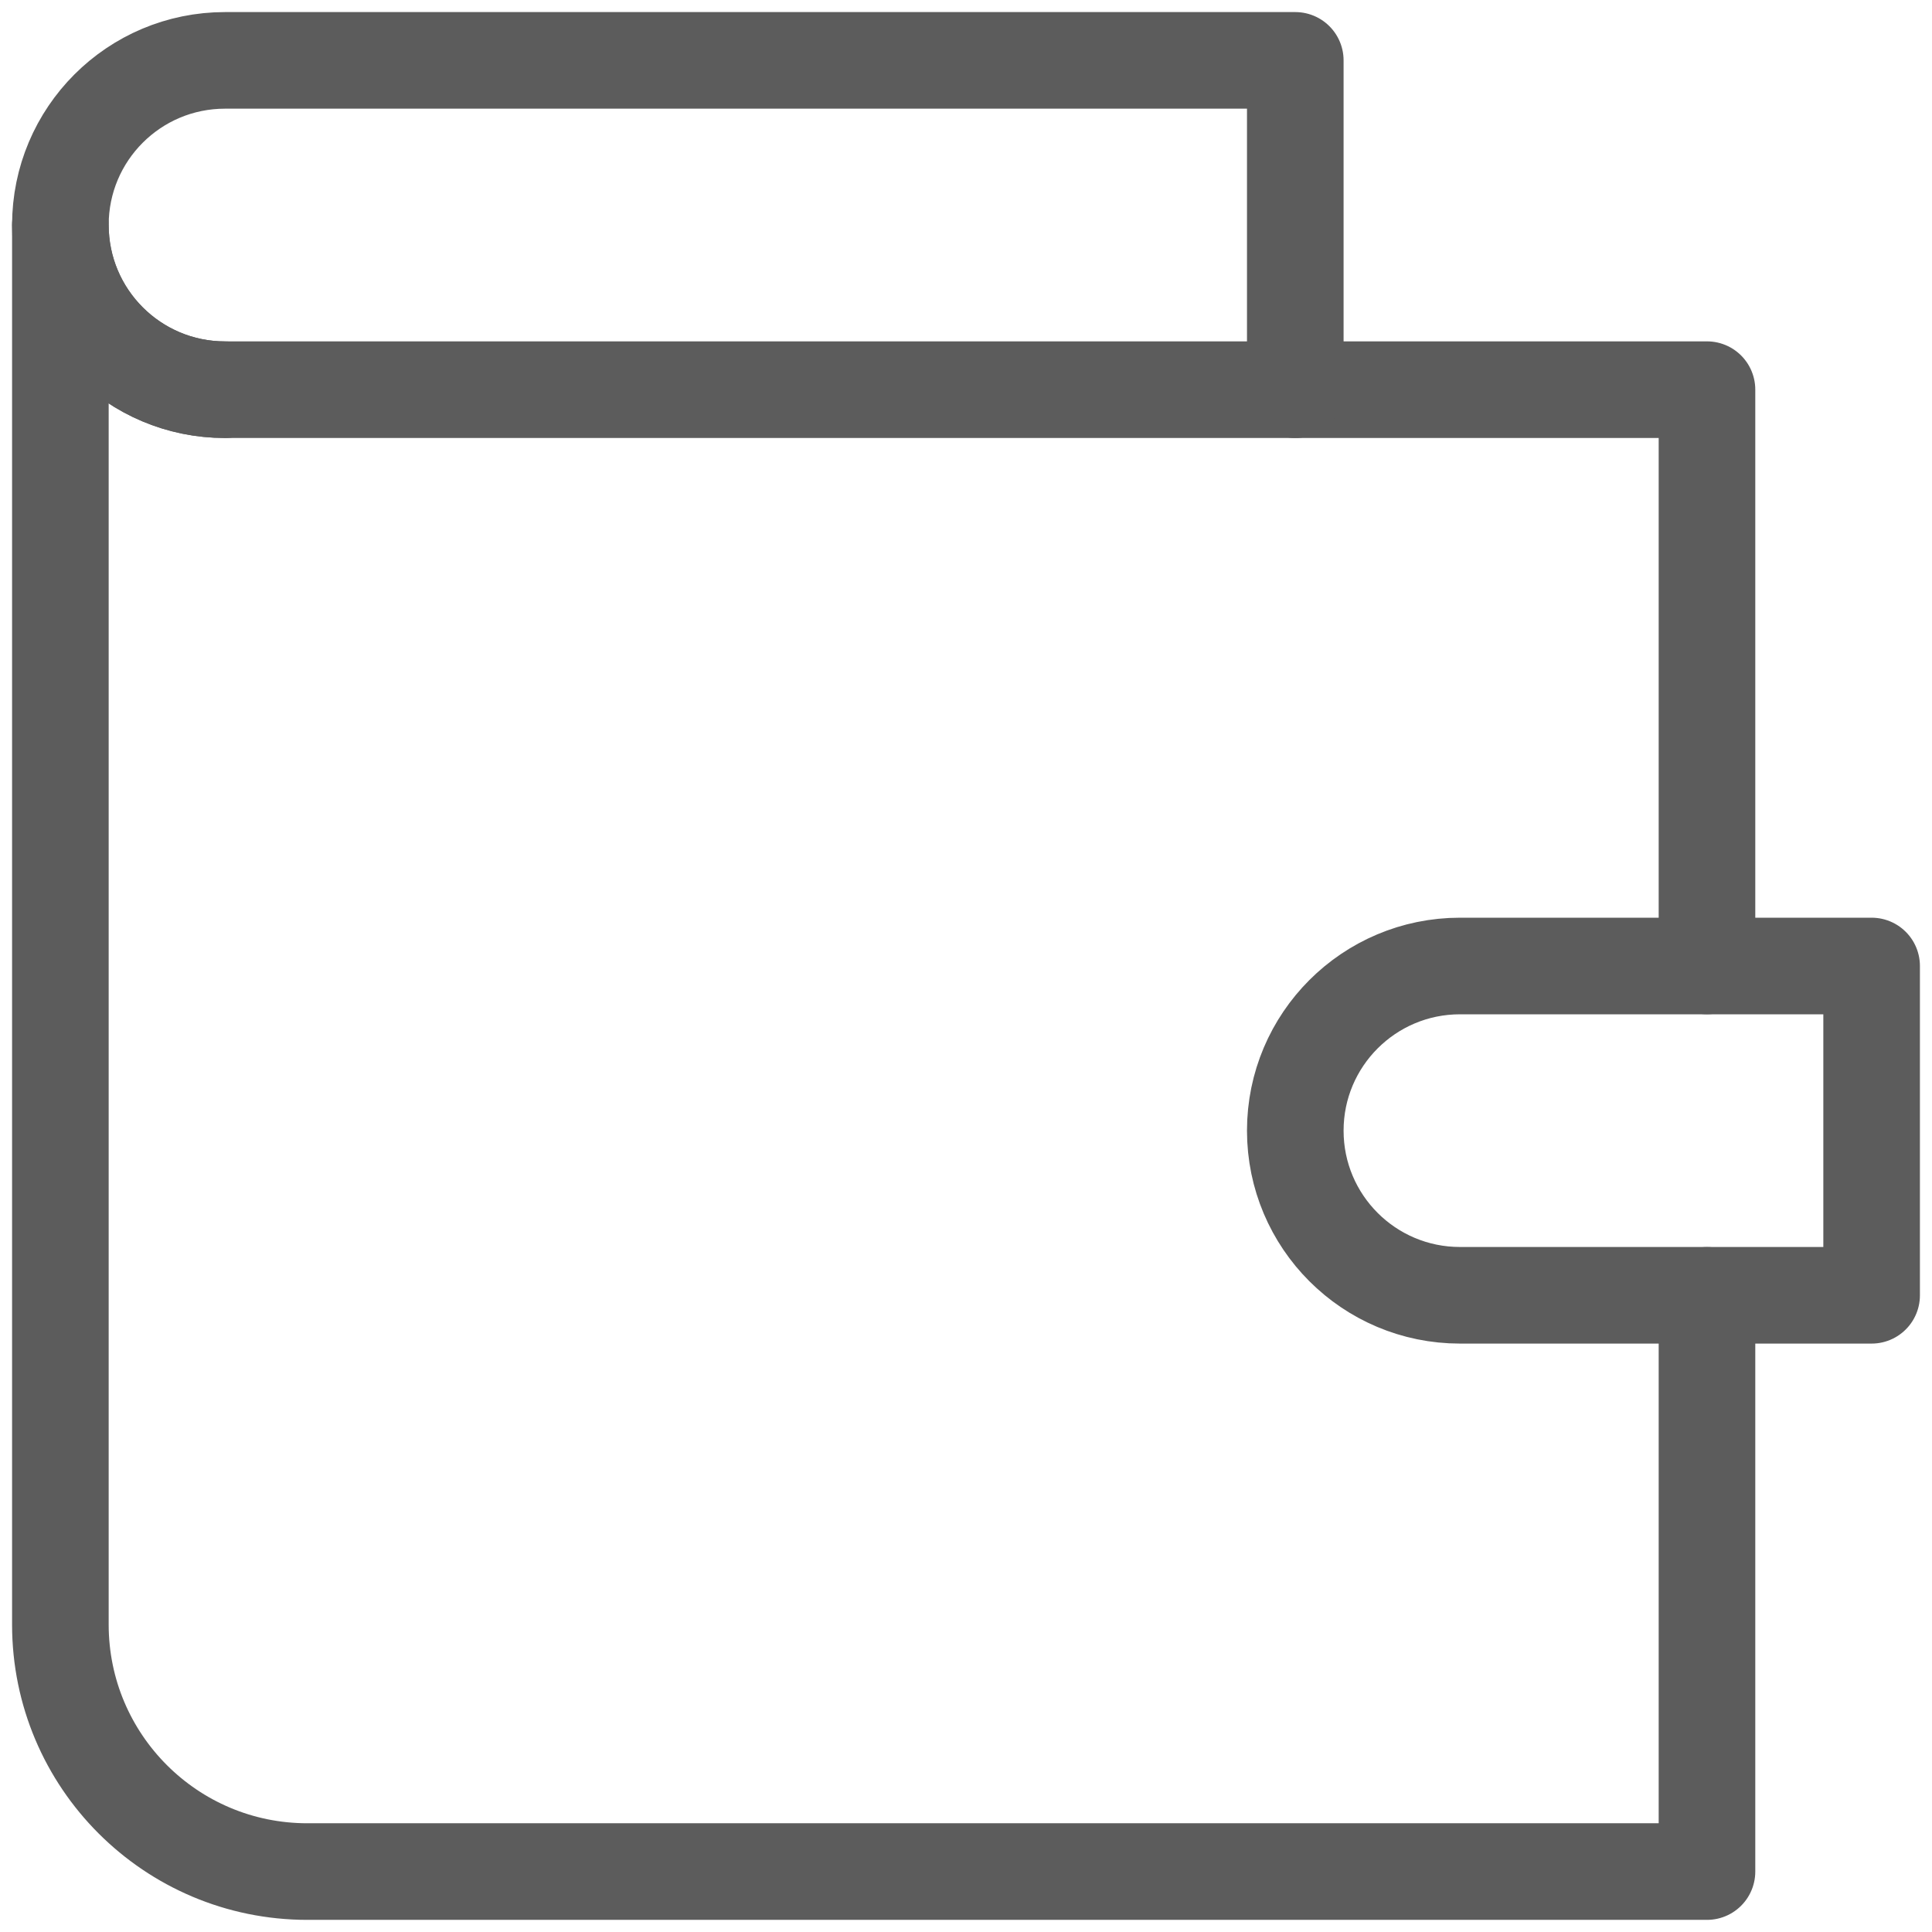 <svg width="32" height="32" viewBox="0 0 32 32" fill="none" xmlns="http://www.w3.org/2000/svg">
<g clip-path="url(#clip0_533_3)">
<path d="M28.273 15.999V6.454H3.727C2.22 6.454 1 5.233 1 3.727V26.908C1 29.168 2.831 30.999 5.091 30.999H28.273V21.455" stroke="#5C5C5C" stroke-width="1.6" stroke-linecap="round" stroke-linejoin="round"/>
<path d="M21.454 6.455V1H3.727C2.22 1 1 2.22 1 3.727C1 5.234 2.22 6.455 3.727 6.455" stroke="#5C5C5C" stroke-width="1.6" stroke-linecap="round" stroke-linejoin="round"/>
<path fill-rule="evenodd" clip-rule="evenodd" d="M31 21.454H24.182C22.675 21.454 21.454 20.234 21.454 18.727C21.454 17.221 22.675 16 24.182 16H31V21.454Z" stroke="#5C5C5C" stroke-width="1.6" stroke-linecap="round" stroke-linejoin="round"/>
</g>
<defs>
<clipPath id="clip0_533_3">
<rect width="32" height="32" fill="white"/>
</clipPath>
</defs>
</svg>

